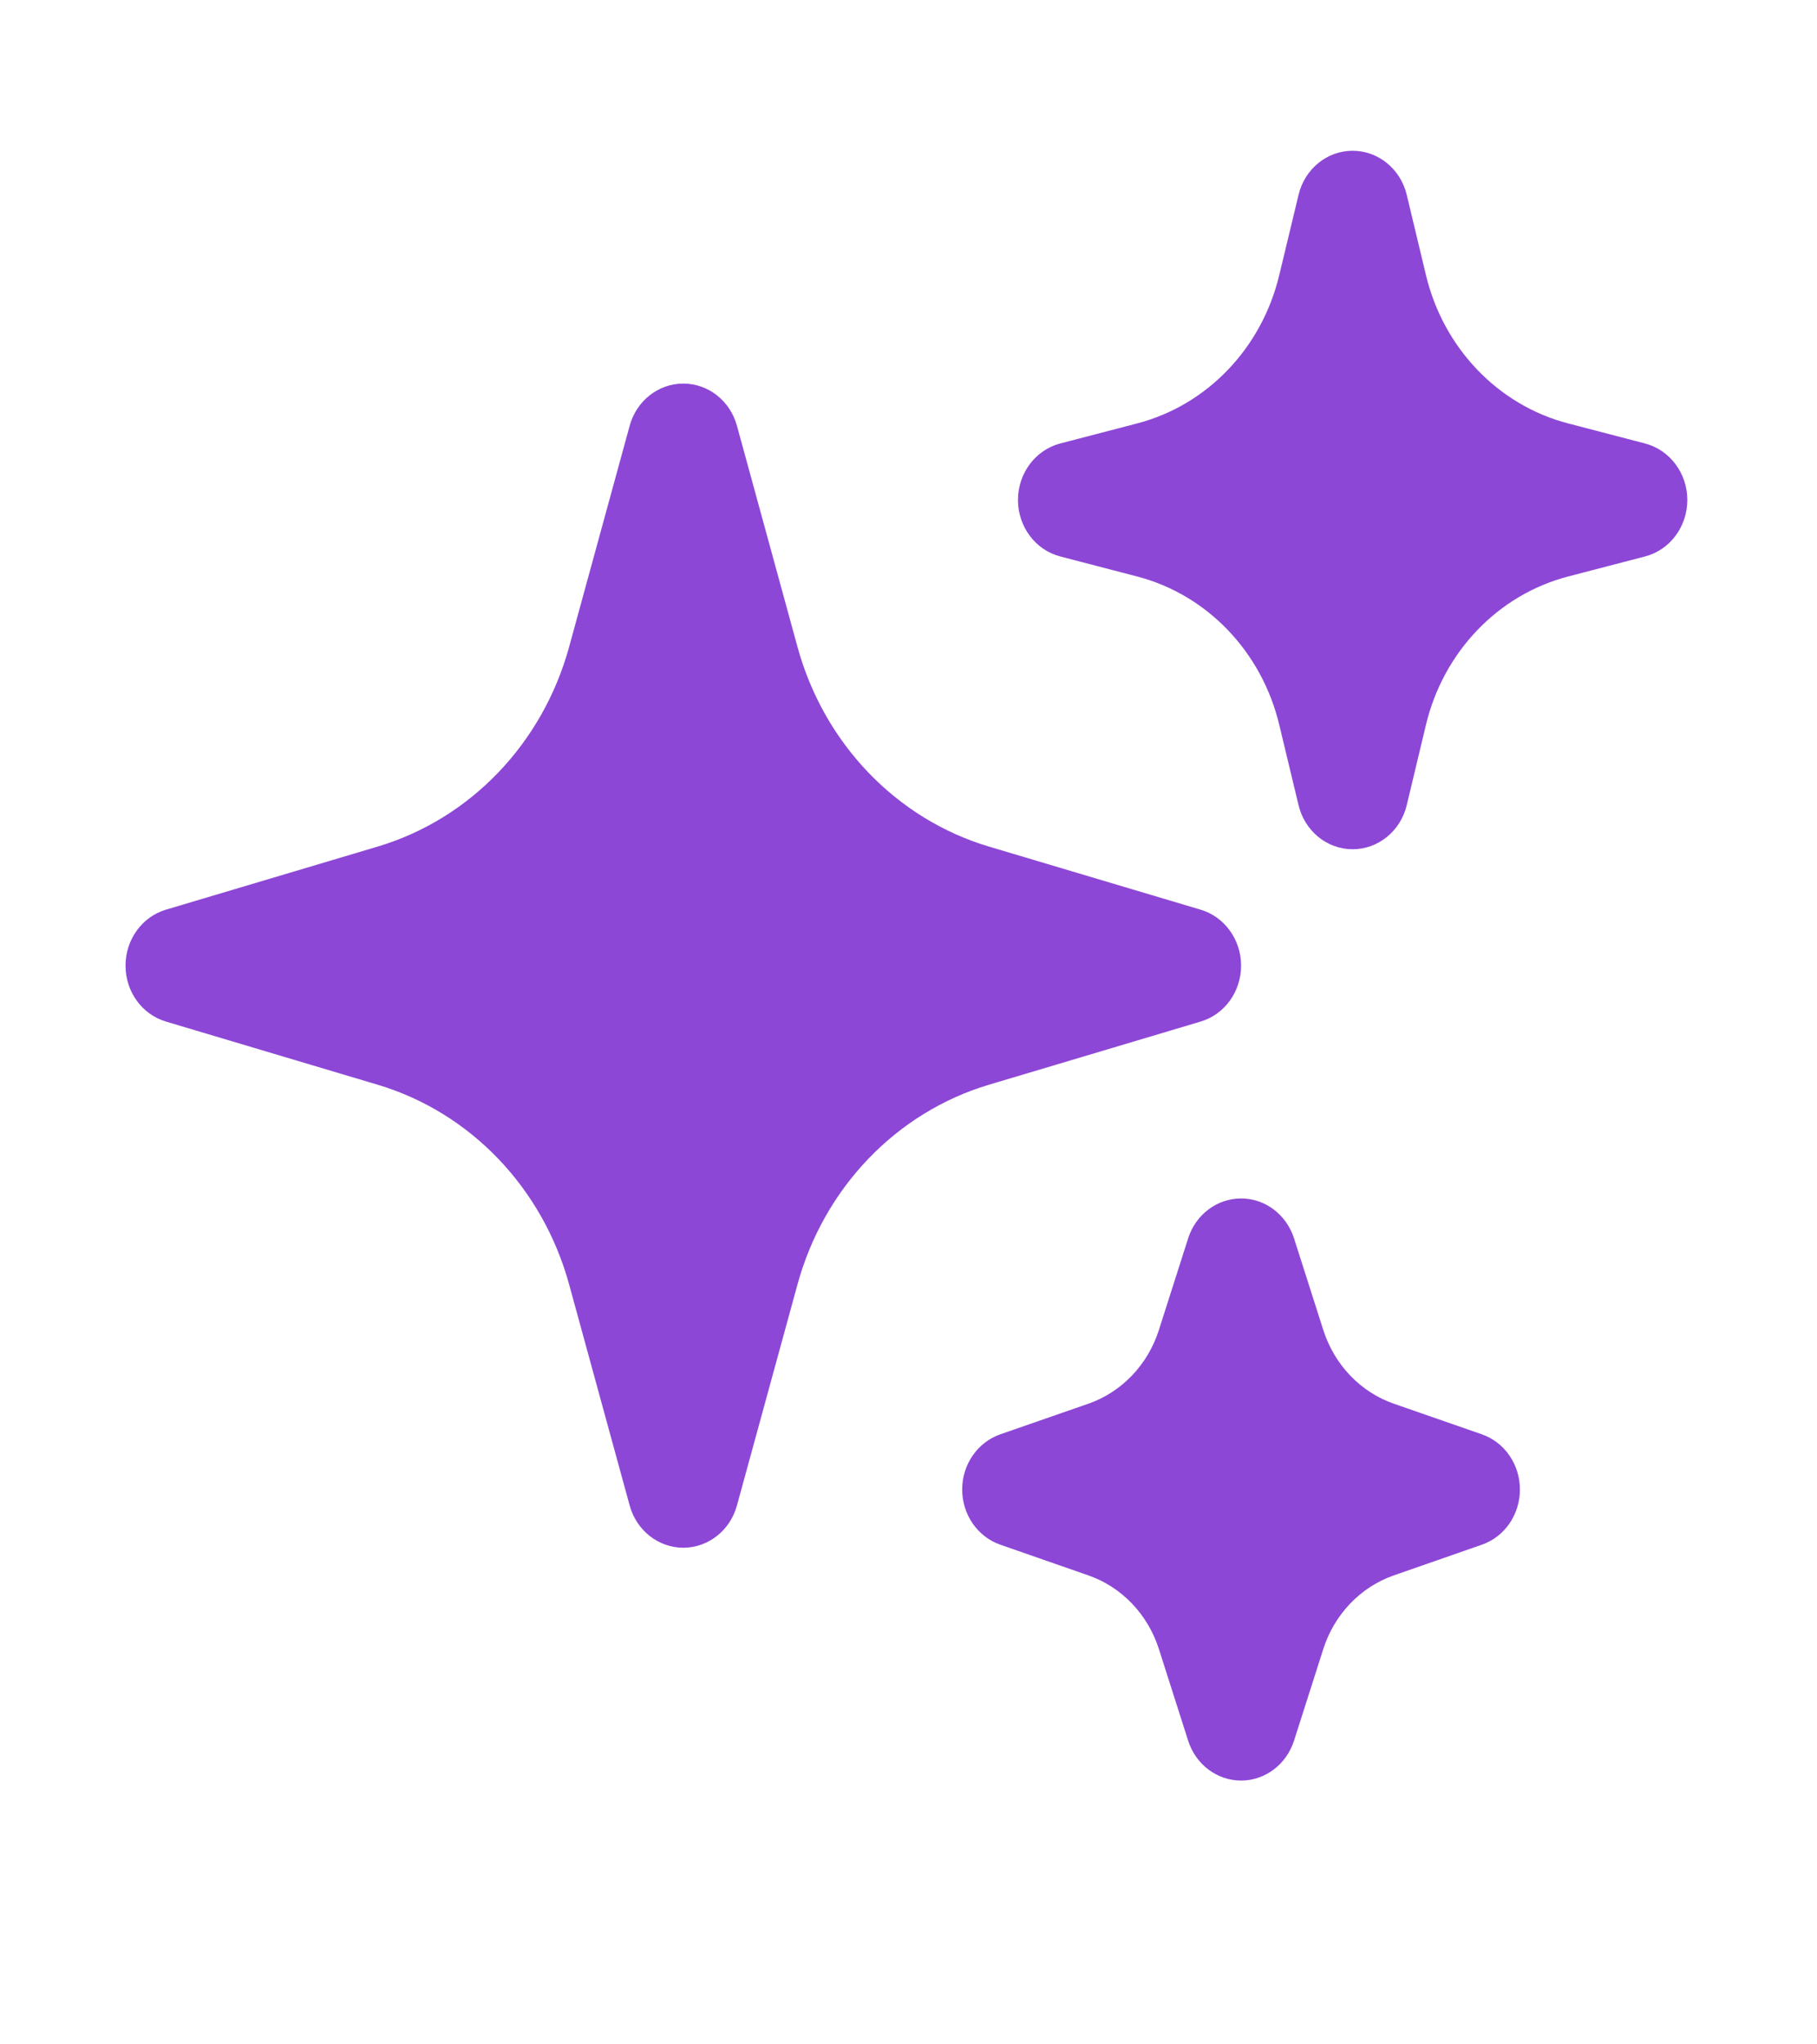 <svg width="24" height="27" viewBox="0 0 24 27" fill="none" xmlns="http://www.w3.org/2000/svg">
<path fill-rule="evenodd" clip-rule="evenodd" d="M9.025 5.066C9.354 5.066 9.644 5.293 9.734 5.623L10.533 8.541C10.882 9.818 11.839 10.816 13.063 11.181L15.858 12.014C16.175 12.108 16.393 12.41 16.393 12.753C16.393 13.097 16.175 13.398 15.858 13.492L13.063 14.326C11.839 14.691 10.882 15.689 10.533 16.966L9.734 19.883C9.644 20.213 9.354 20.441 9.025 20.441C8.697 20.441 8.407 20.213 8.317 19.883L7.518 16.966C7.169 15.689 6.212 14.691 4.988 14.326L2.192 13.492C1.876 13.398 1.658 13.097 1.658 12.753C1.658 12.41 1.876 12.108 2.192 12.014L4.988 11.181C6.212 10.816 7.169 9.818 7.518 8.541L8.317 5.623C8.407 5.293 8.697 5.066 9.025 5.066Z" fill="#8D47D6"/>
<path fill-rule="evenodd" clip-rule="evenodd" d="M17.866 1.991C18.204 1.991 18.499 2.231 18.581 2.573L18.835 3.634C19.066 4.598 19.788 5.351 20.712 5.592L21.729 5.857C22.057 5.943 22.287 6.251 22.287 6.603C22.287 6.956 22.057 7.264 21.729 7.349L20.712 7.614C19.788 7.855 19.066 8.608 18.835 9.572L18.581 10.634C18.499 10.976 18.204 11.216 17.866 11.216C17.528 11.216 17.234 10.976 17.152 10.634L16.897 9.572C16.666 8.608 15.945 7.855 15.021 7.614L14.004 7.349C13.676 7.264 13.446 6.956 13.446 6.603C13.446 6.251 13.676 5.943 14.004 5.857L15.021 5.592C15.945 5.351 16.666 4.598 16.897 3.634L17.152 2.573C17.234 2.231 17.528 1.991 17.866 1.991Z" fill="#8D47D6"/>
<path fill-rule="evenodd" clip-rule="evenodd" d="M16.393 15.828C16.71 15.828 16.991 16.04 17.092 16.354L17.479 17.566C17.626 18.026 17.971 18.386 18.411 18.539L19.573 18.943C19.874 19.048 20.076 19.341 20.076 19.672C20.076 20.003 19.874 20.297 19.573 20.401L18.411 20.806C17.971 20.959 17.626 21.319 17.479 21.778L17.092 22.99C16.991 23.304 16.71 23.516 16.393 23.516C16.076 23.516 15.794 23.304 15.694 22.99L15.307 21.778C15.16 21.319 14.815 20.959 14.375 20.806L13.213 20.401C12.912 20.297 12.709 20.003 12.709 19.672C12.709 19.341 12.912 19.048 13.213 18.943L14.375 18.539C14.815 18.386 15.16 18.026 15.307 17.566L15.694 16.354C15.794 16.04 16.076 15.828 16.393 15.828Z" fill="#8D47D6"/>
</svg>
